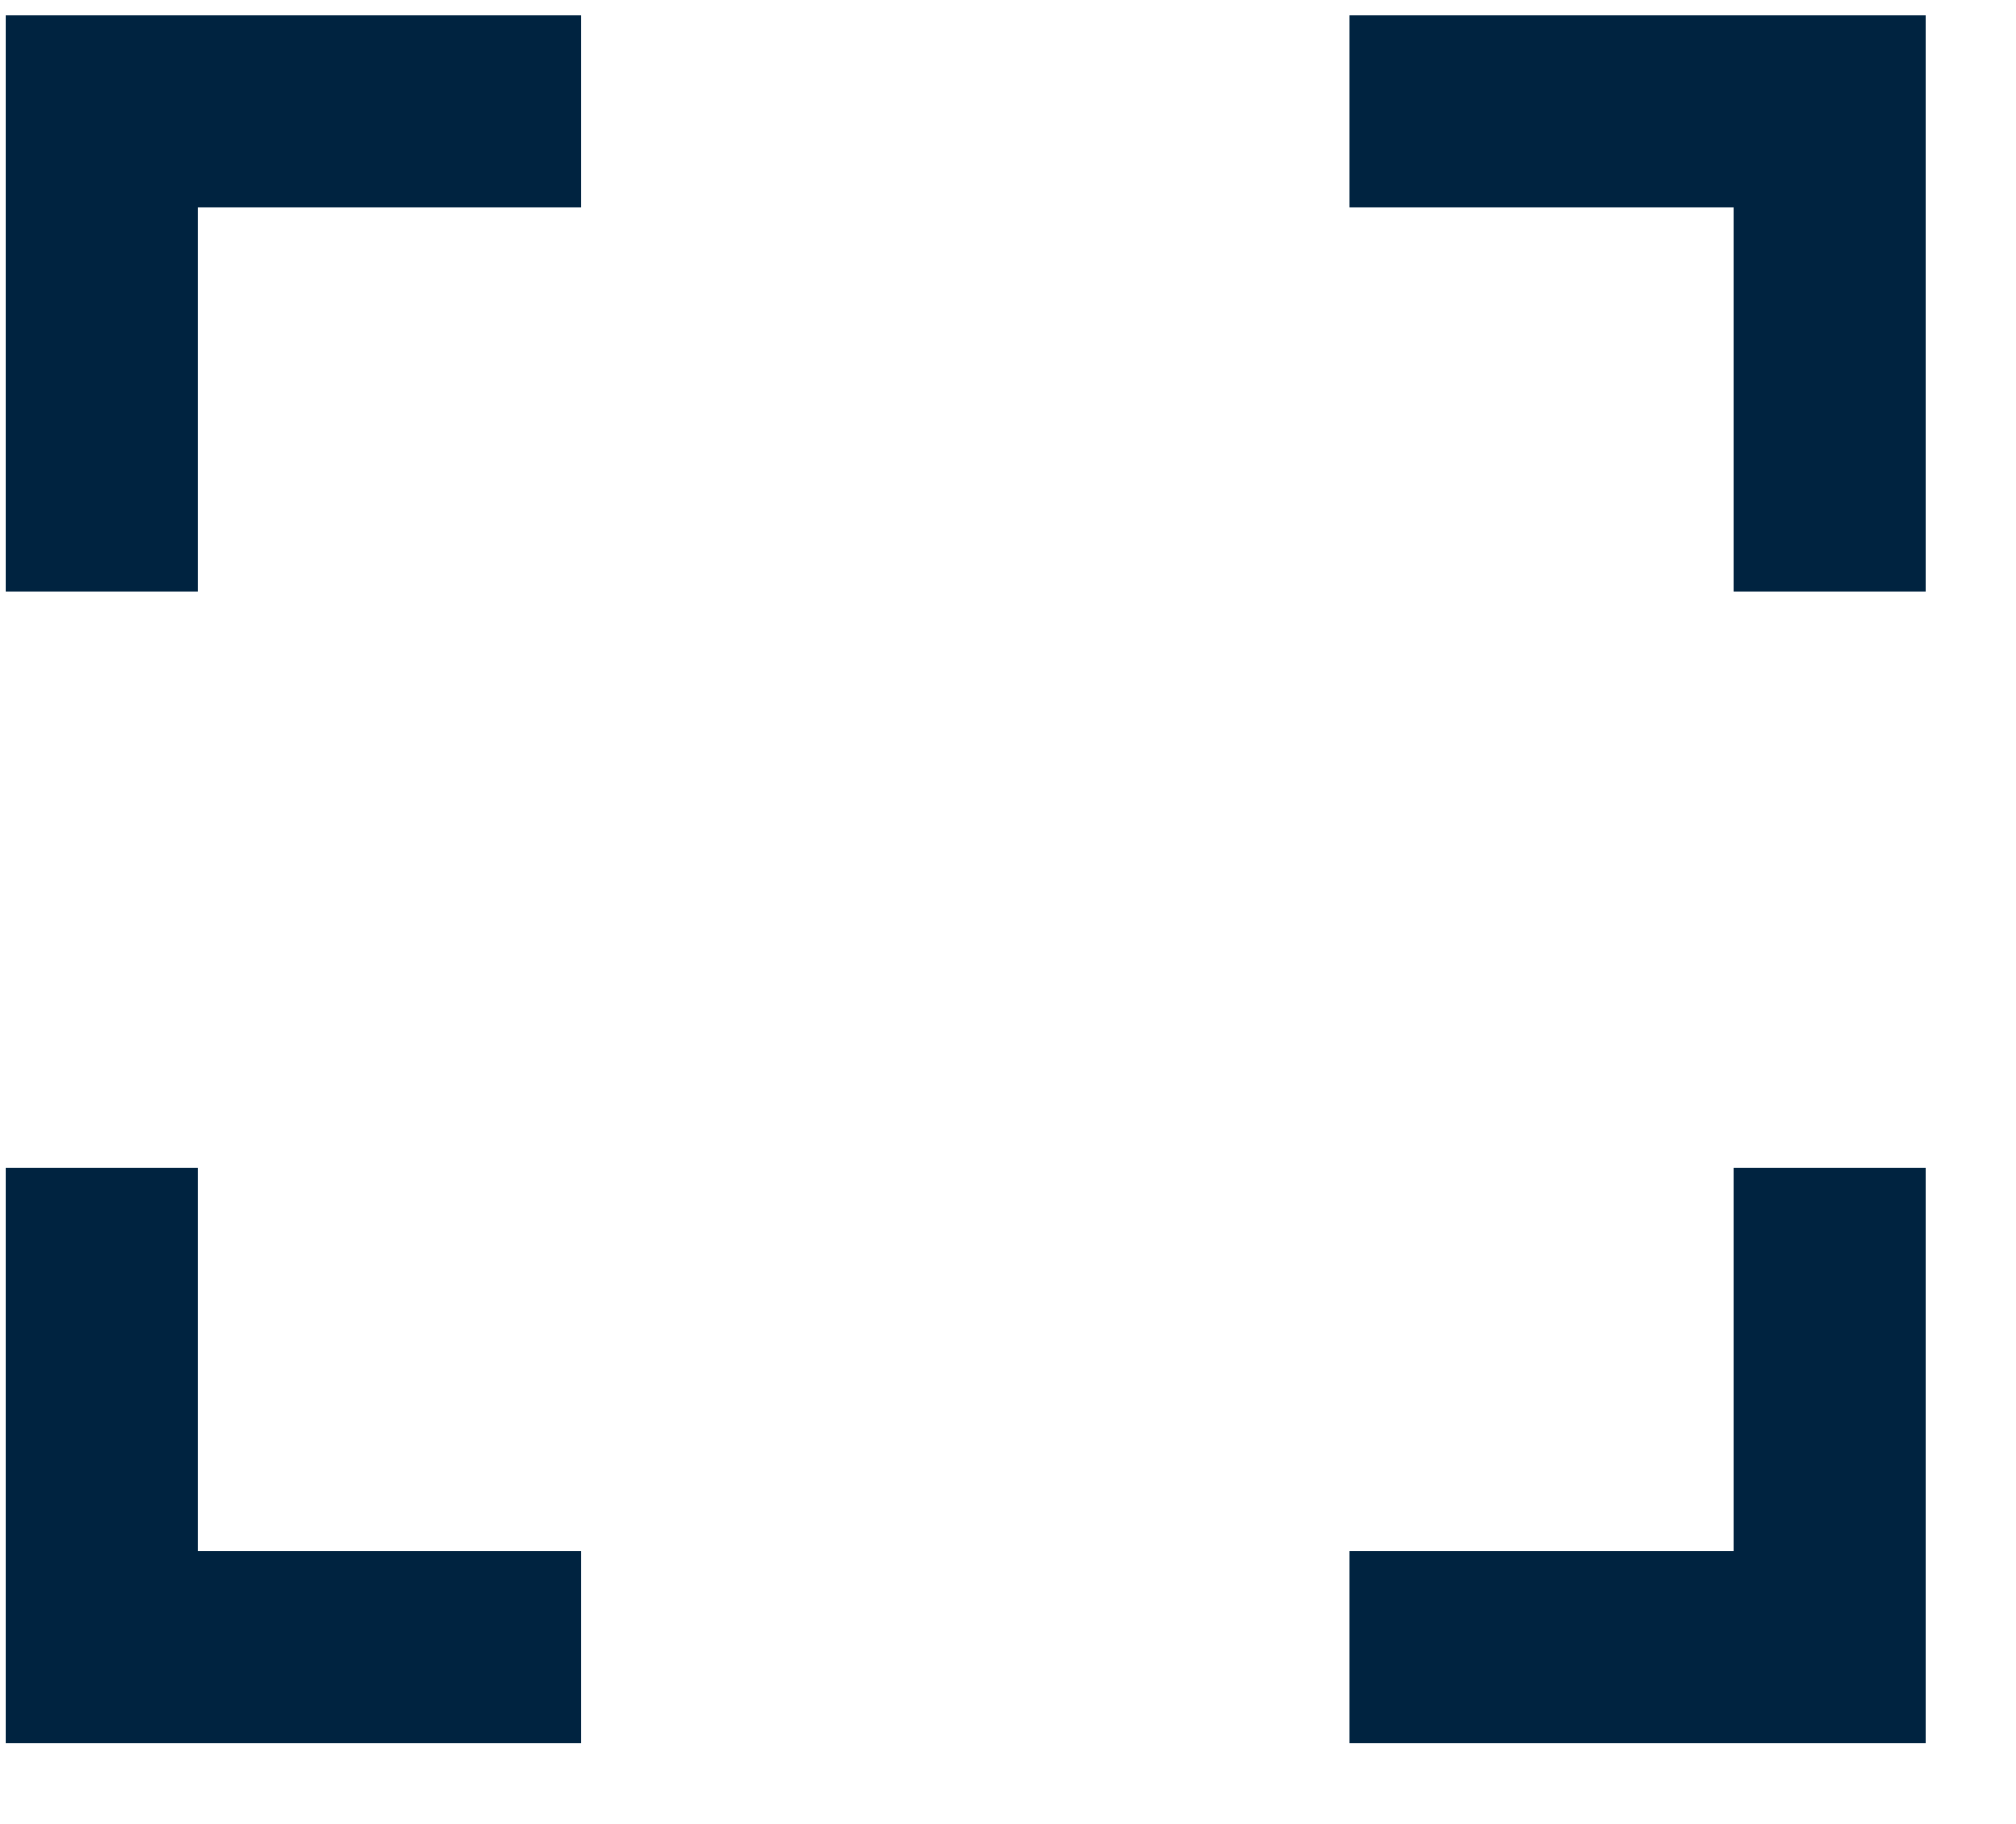 <svg width="21" height="19" viewBox="0 0 21 19" fill="none" xmlns="http://www.w3.org/2000/svg">
<path d="M6.057 0.162V2.162H2.057V6.162H0.057V0.162H6.057ZM0.057 18.162V12.162H2.057V16.162H6.057V18.162H0.057ZM20.057 18.162H14.057V16.162H18.057V12.162H20.057V18.162ZM20.057 6.162H18.057V2.162H14.057V0.162H20.057V6.162Z" fill="#002340"/>
</svg>
